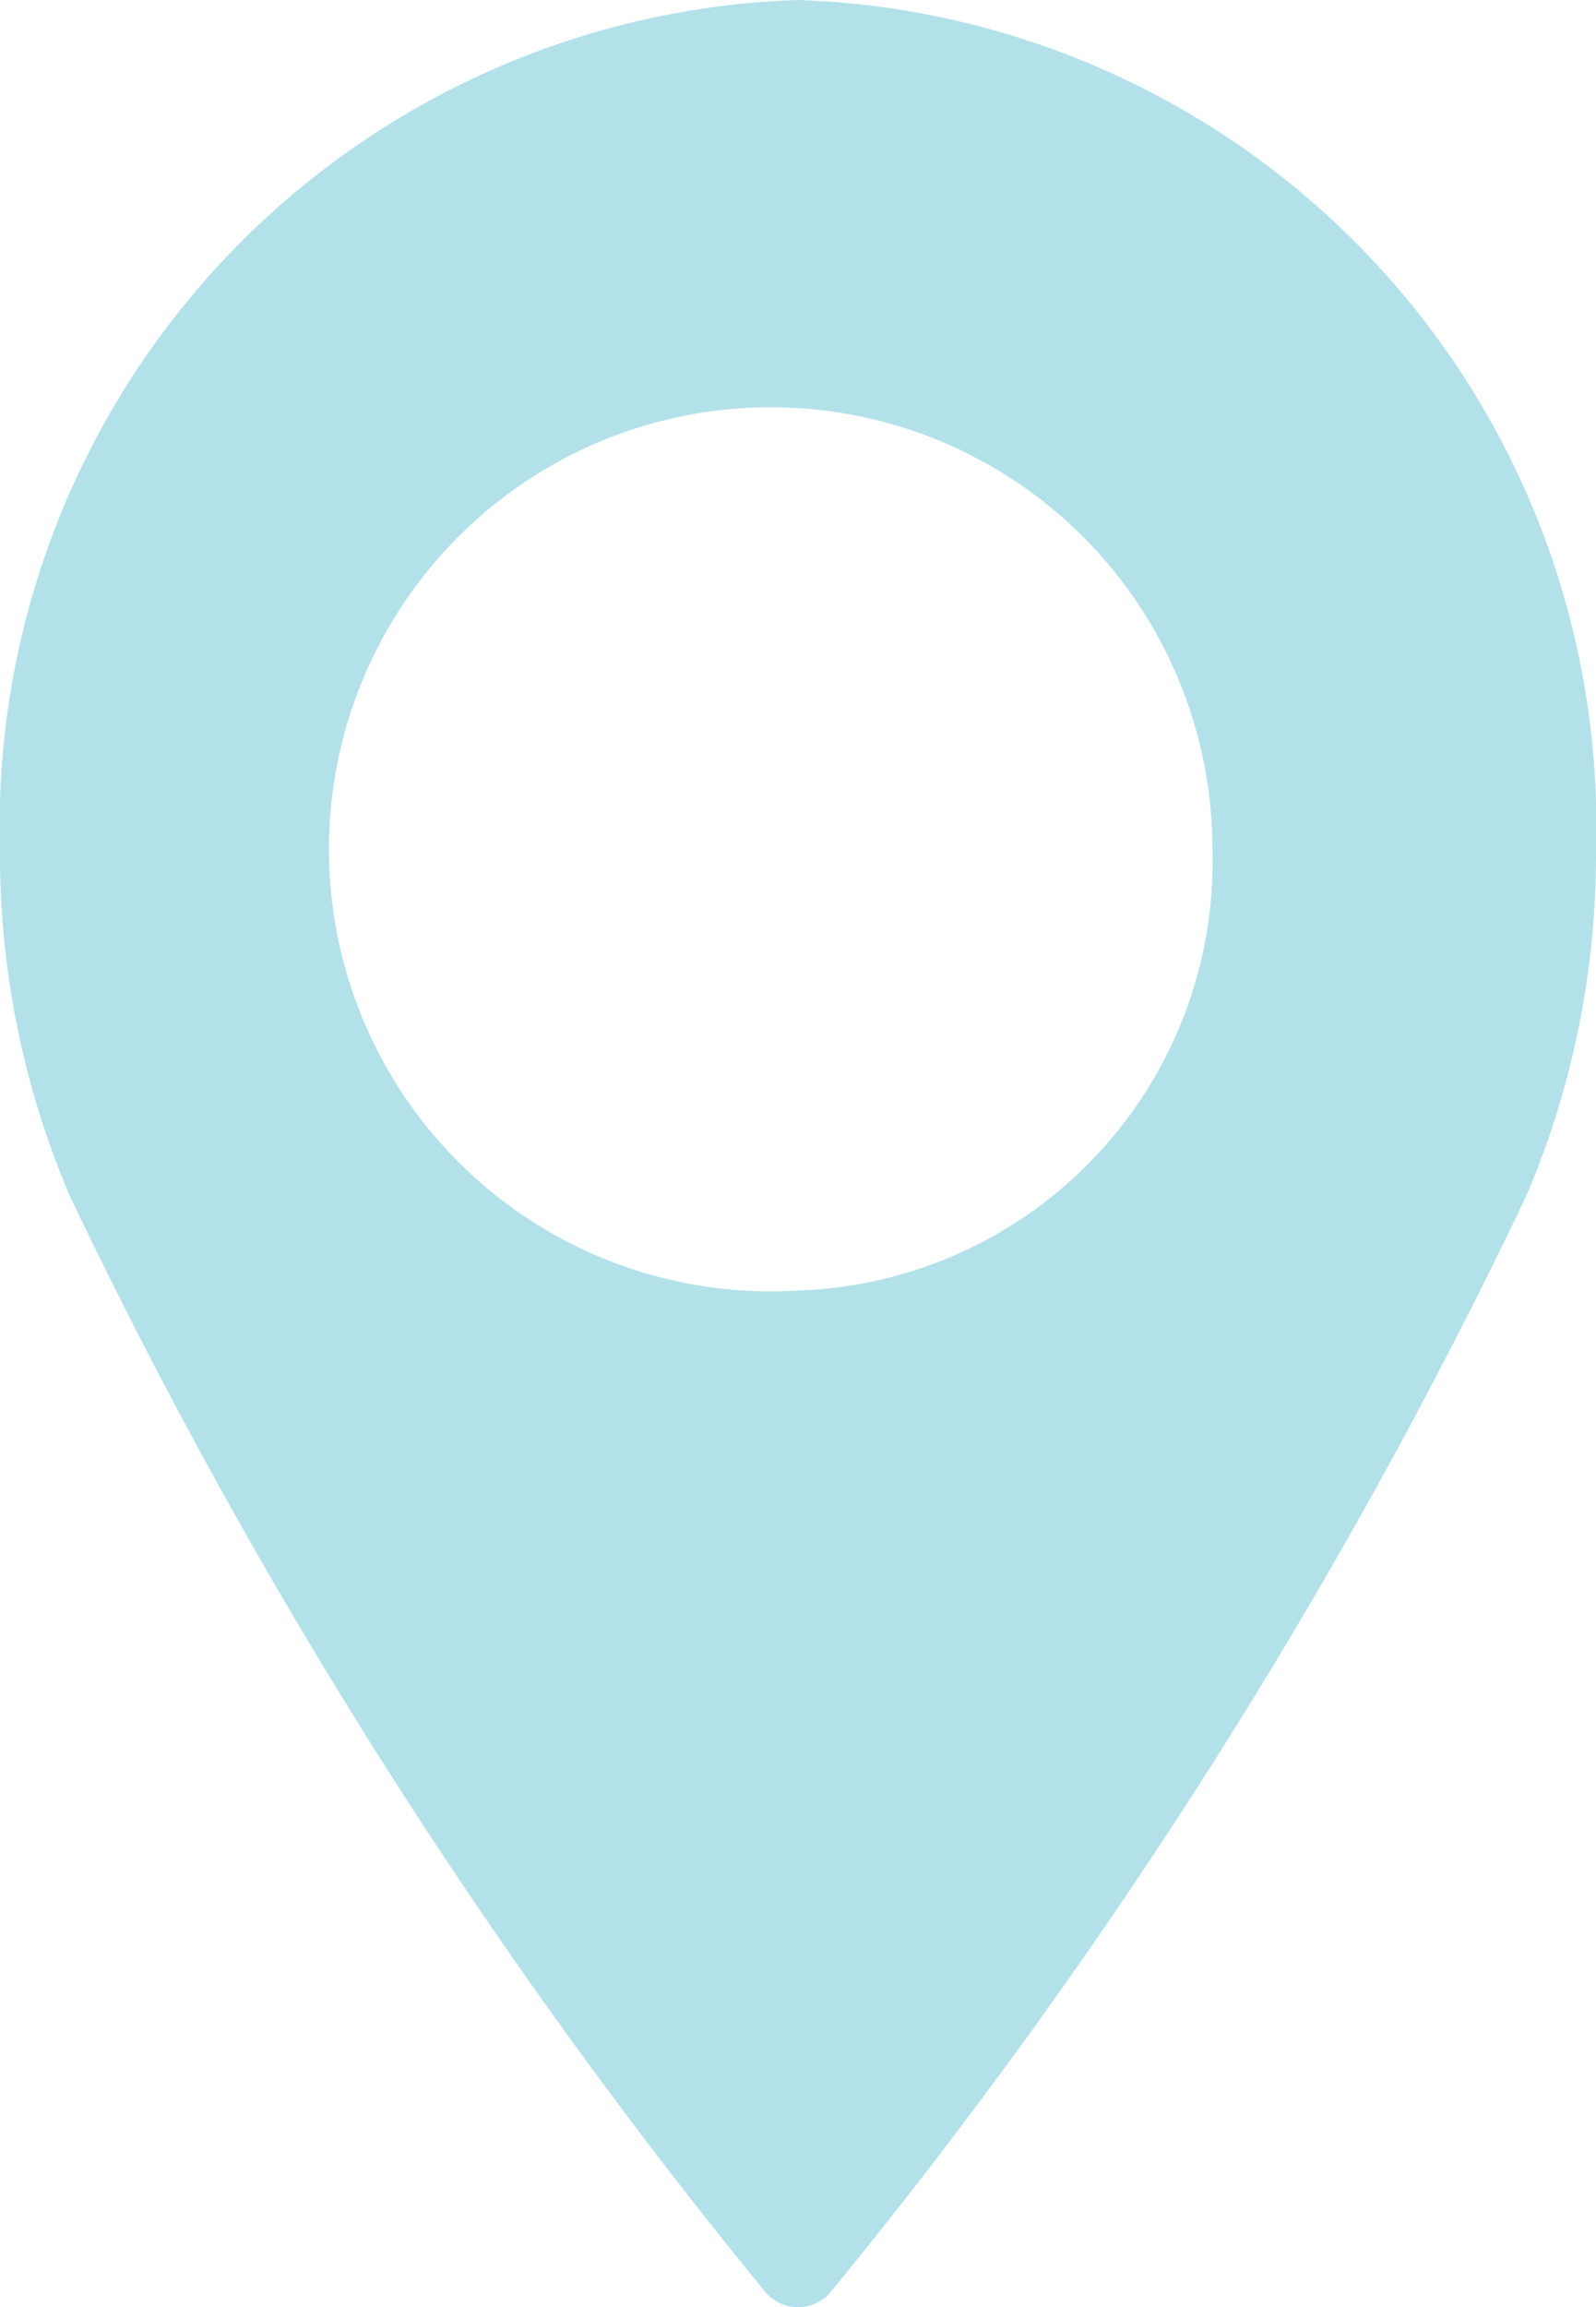 <svg xmlns="http://www.w3.org/2000/svg" width="9" height="13" viewBox="0 0 9 13">
<defs>
    <style>
      .cls-1 {
        fill: #b2e1e9;
        fill-rule: evenodd;
      }
    </style>
  </defs>
  <path id="Forma_1" data-name="Forma 1" class="cls-1" d="M374.5,13a4.655,4.655,0,0,0-4.5,4.786,4.9,4.9,0,0,0,.394,1.954,30.347,30.347,0,0,0,3.916,6.168,0.241,0.241,0,0,0,.38,0,30.318,30.318,0,0,0,3.916-6.167A4.9,4.9,0,0,0,379,17.786,4.655,4.655,0,0,0,374.5,13Zm0,7.272a2.491,2.491,0,1,1,2.337-2.486A2.418,2.418,0,0,1,374.5,20.272Z" transform="translate(-370 -13)"/>
</svg>
